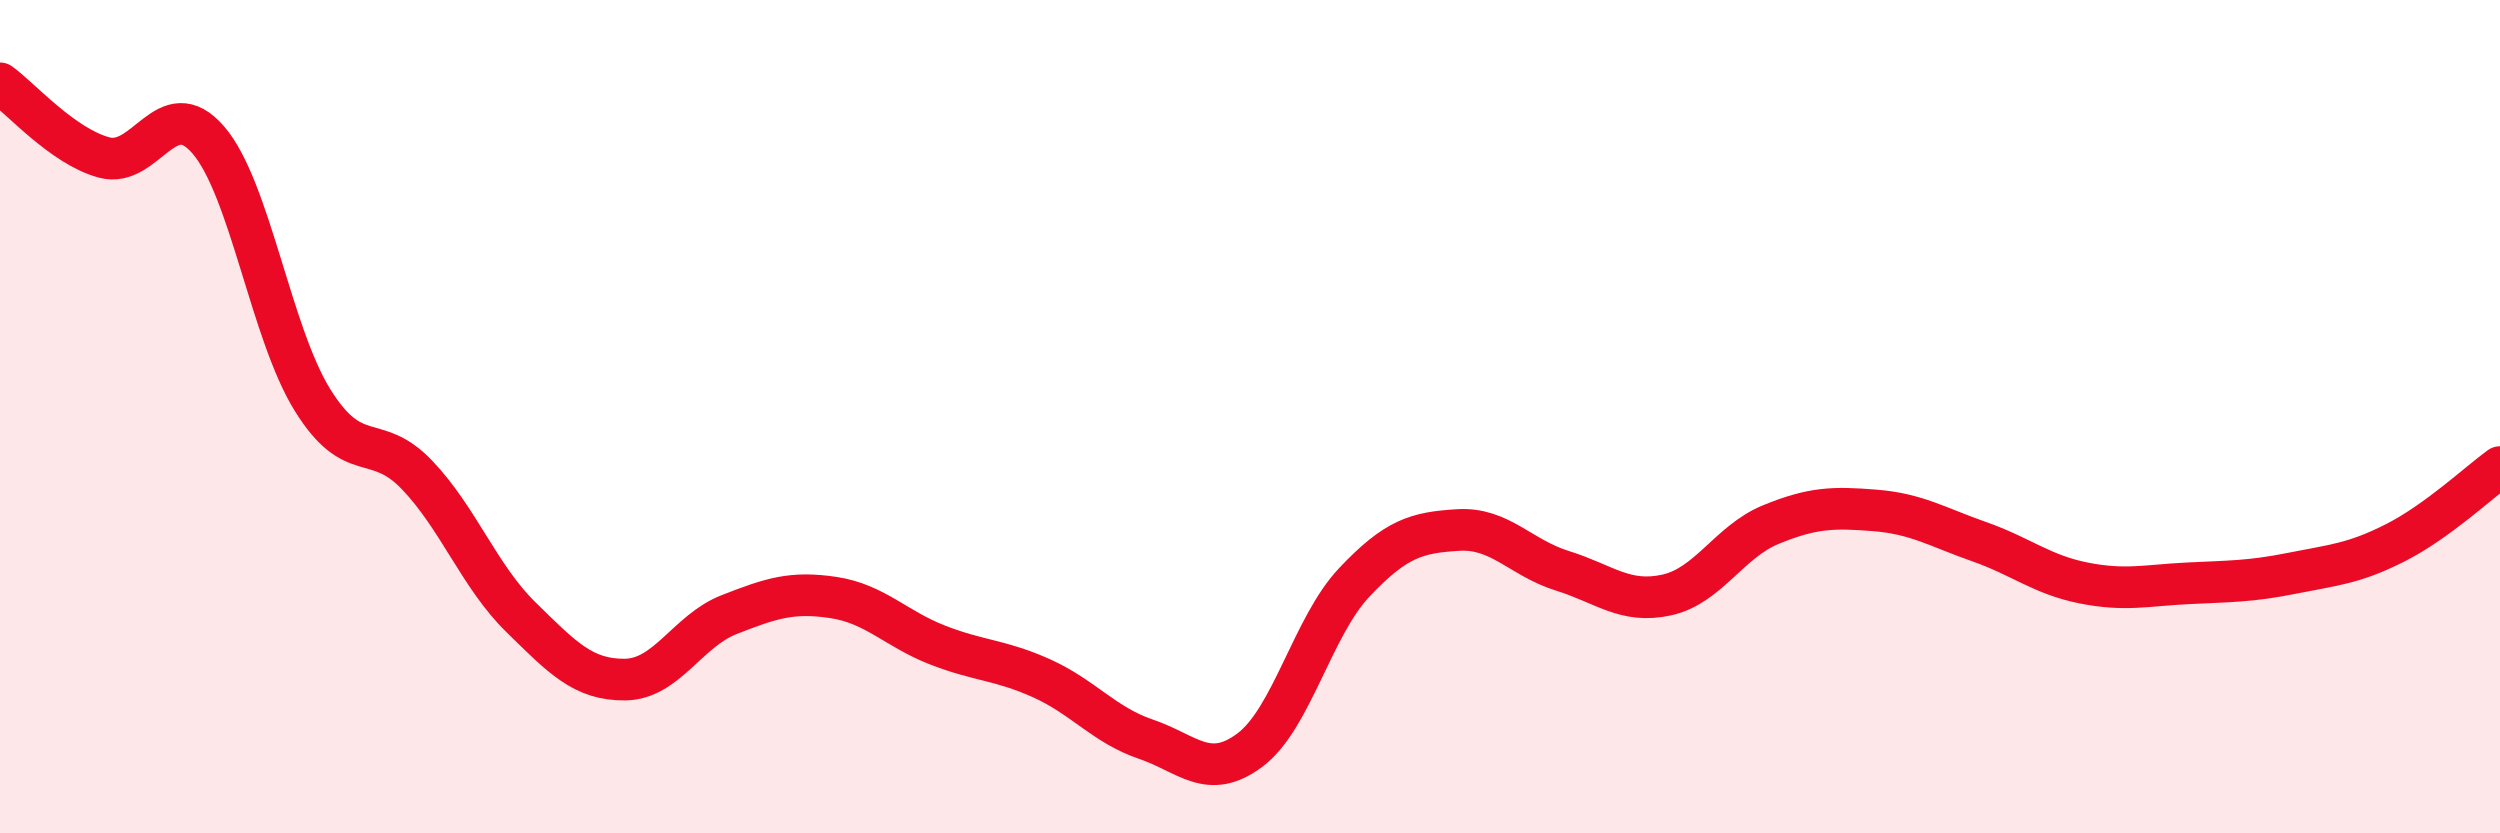 
    <svg width="60" height="20" viewBox="0 0 60 20" xmlns="http://www.w3.org/2000/svg">
      <path
        d="M 0,2 C 0.5,2.36 1.5,3.51 2.5,3.78 C 3.5,4.05 4,2.2 5,3.36 C 6,4.52 6.5,7.99 7.5,9.6 C 8.5,11.21 9,10.35 10,11.39 C 11,12.43 11.5,13.83 12.5,14.81 C 13.5,15.79 14,16.32 15,16.31 C 16,16.3 16.5,15.14 17.5,14.75 C 18.5,14.36 19,14.19 20,14.34 C 21,14.49 21.5,15.09 22.5,15.48 C 23.5,15.87 24,15.83 25,16.28 C 26,16.73 26.5,17.4 27.5,17.74 C 28.5,18.08 29,18.75 30,18 C 31,17.25 31.5,15.04 32.5,13.98 C 33.5,12.92 34,12.78 35,12.72 C 36,12.66 36.5,13.39 37.5,13.7 C 38.5,14.01 39,14.5 40,14.28 C 41,14.06 41.5,13 42.5,12.59 C 43.5,12.18 44,12.17 45,12.25 C 46,12.33 46.5,12.65 47.5,13 C 48.5,13.35 49,13.79 50,13.99 C 51,14.19 51.5,14.05 52.5,14 C 53.5,13.95 54,13.96 55,13.76 C 56,13.56 56.5,13.53 57.5,13.02 C 58.5,12.51 59.5,11.57 60,11.21L60 20L0 20Z"
        fill="#EB0A25"
        opacity="0.1"
        stroke-linecap="round"
        stroke-linejoin="round"
      />
      <path
        d="M 0,2 C 0.5,2.36 1.5,3.51 2.5,3.78 C 3.5,4.05 4,2.2 5,3.36 C 6,4.52 6.5,7.99 7.5,9.6 C 8.5,11.21 9,10.35 10,11.39 C 11,12.43 11.5,13.83 12.5,14.81 C 13.5,15.79 14,16.32 15,16.31 C 16,16.3 16.5,15.14 17.5,14.75 C 18.5,14.36 19,14.19 20,14.34 C 21,14.49 21.5,15.09 22.5,15.48 C 23.5,15.87 24,15.83 25,16.28 C 26,16.73 26.5,17.4 27.5,17.74 C 28.5,18.08 29,18.75 30,18 C 31,17.25 31.5,15.04 32.5,13.98 C 33.5,12.92 34,12.78 35,12.72 C 36,12.66 36.5,13.39 37.5,13.7 C 38.5,14.01 39,14.5 40,14.28 C 41,14.06 41.5,13 42.5,12.59 C 43.5,12.18 44,12.17 45,12.25 C 46,12.33 46.5,12.65 47.5,13 C 48.5,13.35 49,13.79 50,13.99 C 51,14.19 51.5,14.05 52.5,14 C 53.5,13.95 54,13.96 55,13.76 C 56,13.56 56.5,13.53 57.5,13.02 C 58.5,12.51 59.5,11.57 60,11.21"
        stroke="#EB0A25"
        stroke-width="1"
        fill="none"
        stroke-linecap="round"
        stroke-linejoin="round"
      />
    </svg>
  
